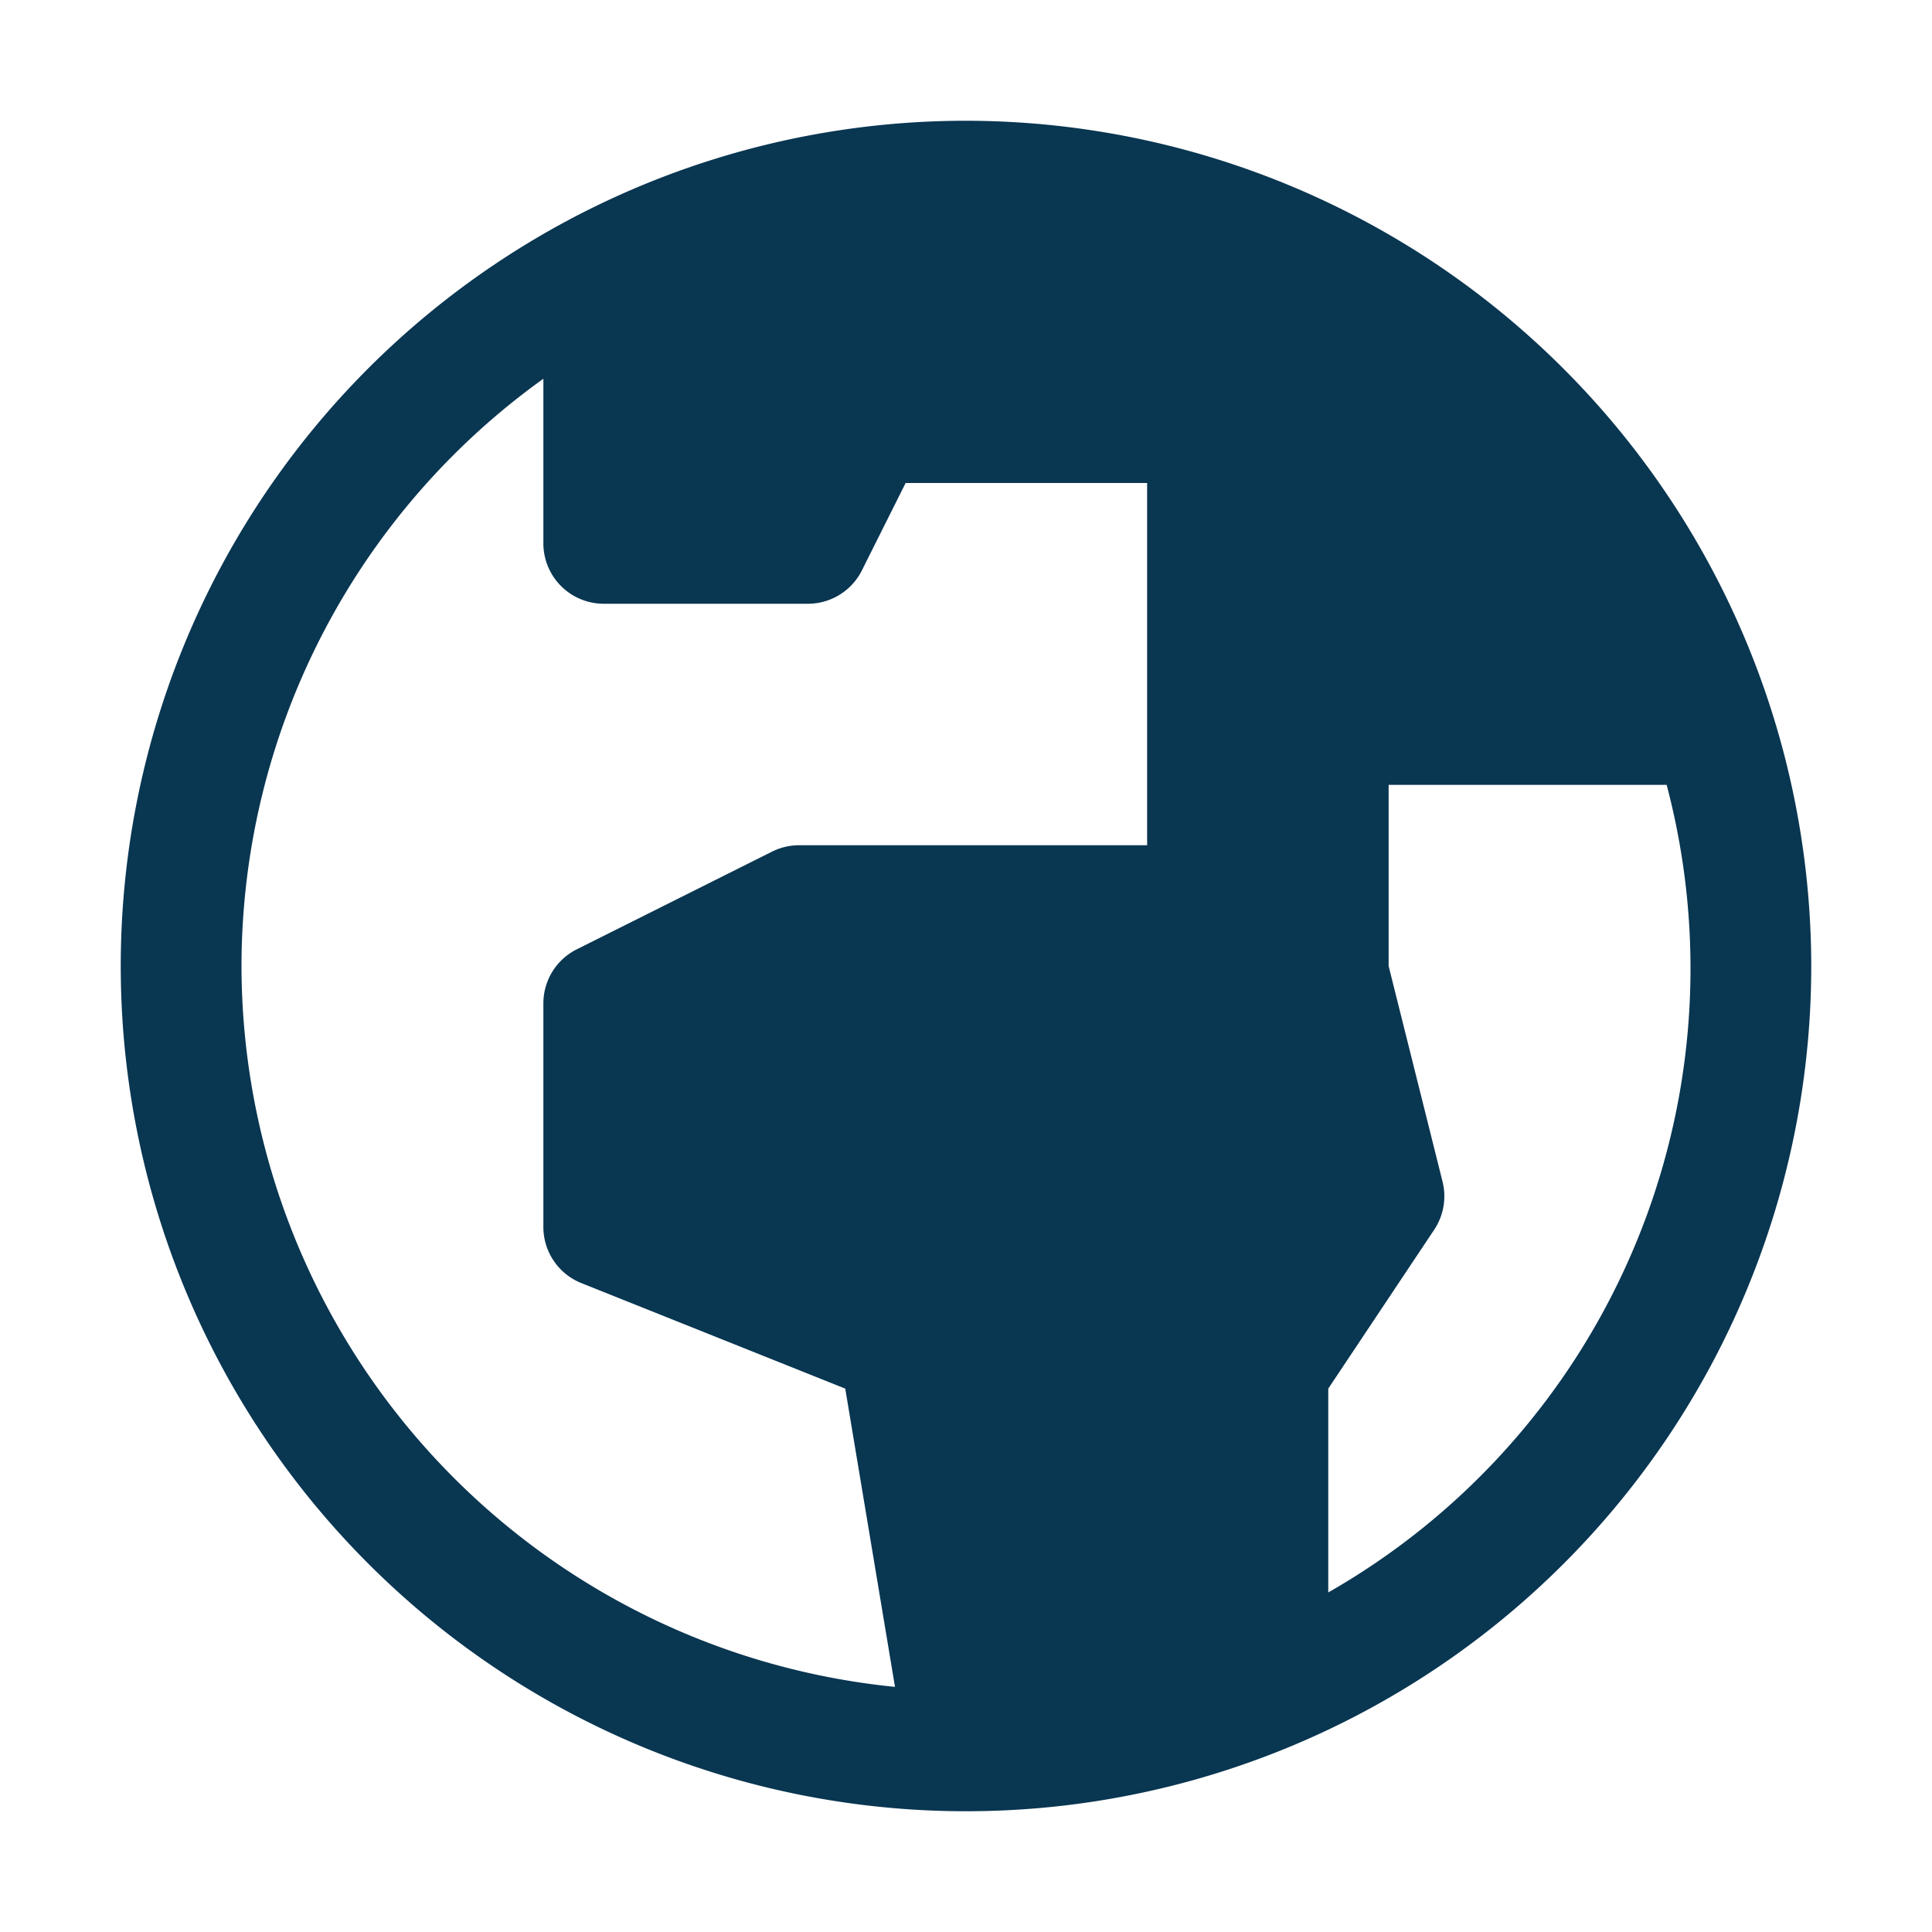 <svg xmlns="http://www.w3.org/2000/svg" width="1em" height="1em" viewBox="0 0 32 32">
  <style>
    path {
    fill: #093651;
    }
    @media (prefers-color-scheme: dark) {
    path {
    fill: #fff;
    }
    }
  </style>
  <path
    fill="currentColor"
    d="M16 2a14 14 0 1 0 14 14A14.016 14.016 0 0 0 16 2ZM4 16a11.981 11.981 0 0 1 5-9.727V9a1 1 0 0 0 1 1h3.382a1 1 0 0 0 .894-.553L15 8h4v6h-5.764a1 1 0 0 0-.447.105l-3.236 1.619a1 1 0 0 0-.553.894v3.705a1 1 0 0 0 .629.929L14 23l.824 4.94A12.015 12.015 0 0 1 4 16Zm18 10.376V23l1.755-2.632a1.001 1.001 0 0 0 .138-.797L23 16v-3h4.605A11.901 11.901 0 0 1 22 26.376Z" />
</svg>